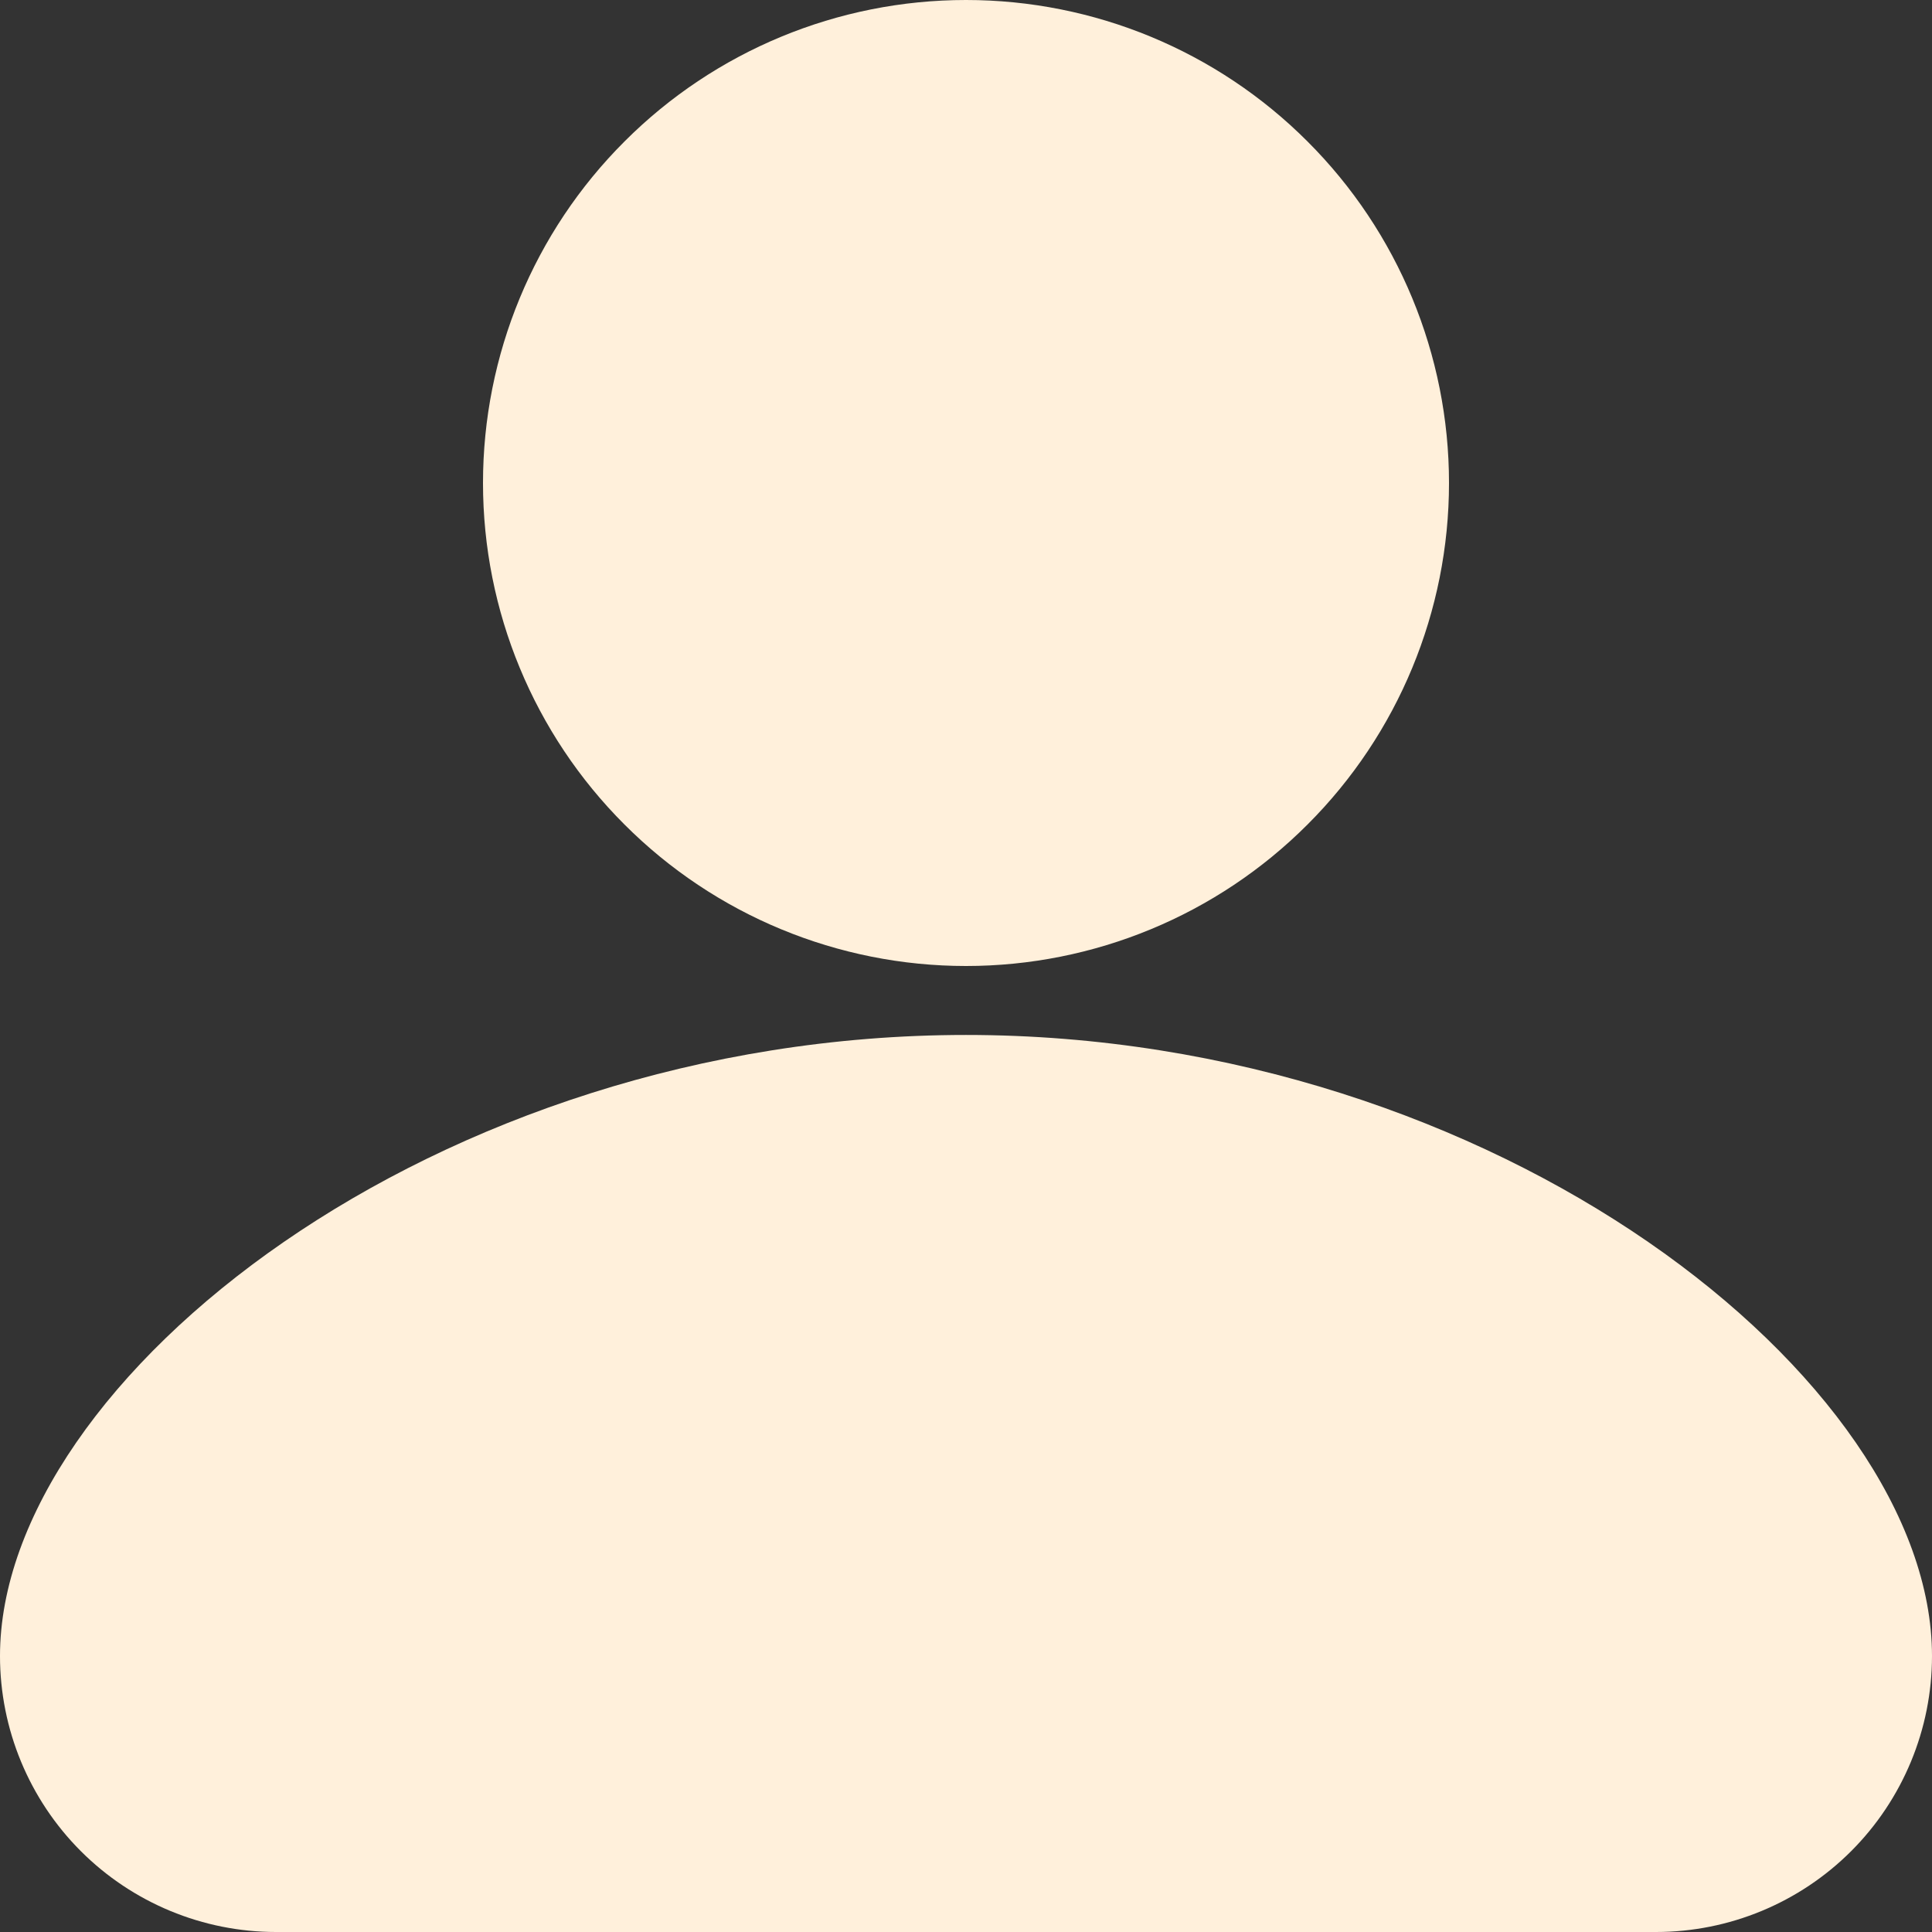 <svg width="13" height="13" viewBox="0 0 13 13" fill="none" xmlns="http://www.w3.org/2000/svg">
<rect x="0" y="0" width="13" height="13" fill="#333333" stroke="none"/>
<path d="M13 11.143C13 9.286 10.075 6.964 6.5 6.964C2.925 6.964 0 9.286 0 11.143C0 11.635 0.196 12.108 0.544 12.456C0.892 12.804 1.365 13 1.857 13H11.143C11.635 13 12.108 12.804 12.456 12.456C12.804 12.108 13 11.635 13 11.143Z" fill="#FFF0DB"/>
<path d="M8.798 0.952C8.189 0.342 7.362 0 6.5 0C5.638 0 4.811 0.342 4.202 0.952C3.592 1.561 3.25 2.388 3.25 3.25C3.25 4.112 3.592 4.939 4.202 5.548C4.811 6.158 5.638 6.5 6.5 6.5C7.362 6.5 8.189 6.158 8.798 5.548C9.408 4.939 9.75 4.112 9.75 3.25C9.75 2.388 9.408 1.561 8.798 0.952Z" fill="#FFF0DB"/>
</svg>
